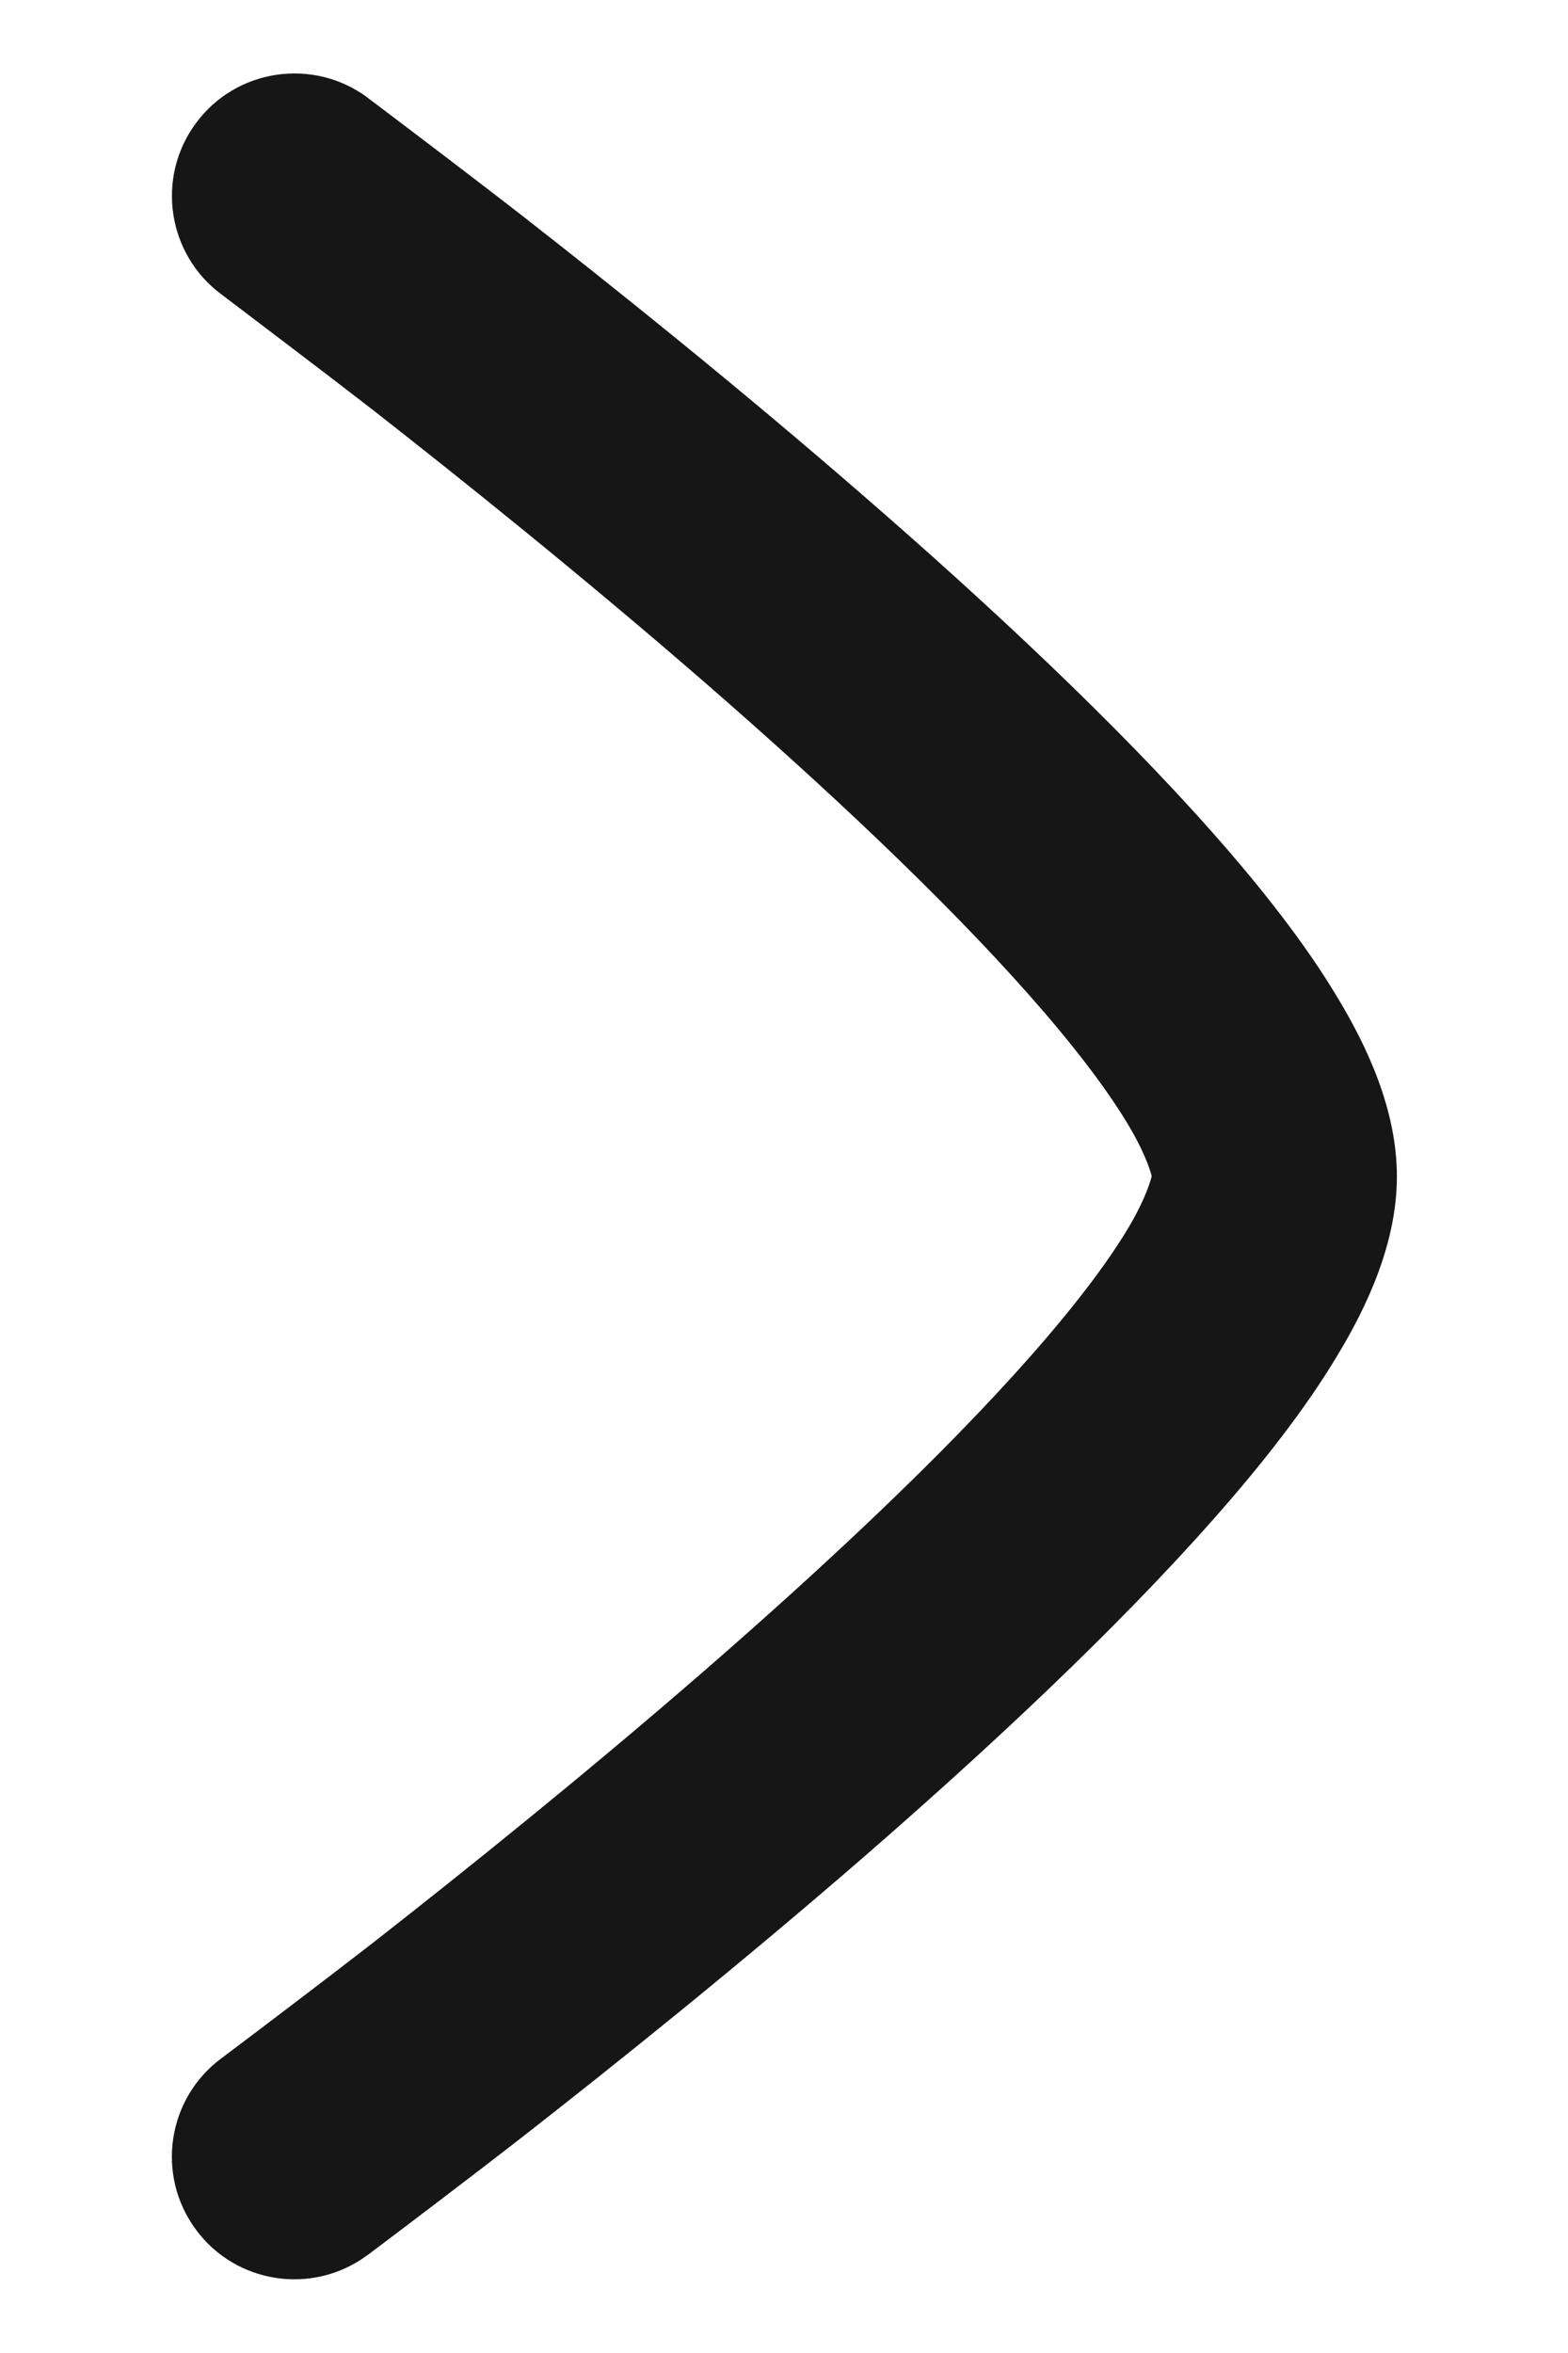 <svg width="8" height="12" viewBox="0 0 8 12" fill="none" xmlns="http://www.w3.org/2000/svg">
<path d="M1.131 10.496C1.266 10.395 1.667 10.091 1.899 9.911C2.362 9.549 2.978 9.055 3.592 8.522C4.209 7.986 4.81 7.423 5.252 6.923C5.474 6.672 5.642 6.452 5.752 6.27C5.855 6.099 5.876 5.998 5.876 5.998C5.876 5.998 5.855 5.9 5.752 5.729C5.642 5.547 5.474 5.327 5.252 5.076C4.81 4.576 4.209 4.013 3.592 3.477C2.978 2.944 2.362 2.45 1.899 2.088C1.667 1.908 1.266 1.605 1.132 1.503C0.854 1.299 0.794 0.907 0.999 0.629C1.203 0.351 1.595 0.292 1.873 0.496L1.875 0.498C2.016 0.604 2.432 0.919 2.668 1.103C3.142 1.473 3.776 1.981 4.412 2.534C5.045 3.083 5.693 3.688 6.189 4.249C6.436 4.528 6.659 4.812 6.822 5.084C6.976 5.338 7.127 5.661 7.127 6C7.127 6.338 6.976 6.661 6.822 6.915C6.659 7.187 6.436 7.471 6.189 7.75C5.693 8.311 5.045 8.916 4.412 9.466C3.776 10.018 3.142 10.526 2.668 10.896C2.431 11.081 2.016 11.395 1.875 11.501L1.873 11.502C1.595 11.707 1.203 11.648 0.999 11.37C0.794 11.092 0.853 10.701 1.131 10.496Z" fill="#161616"/>
</svg>
